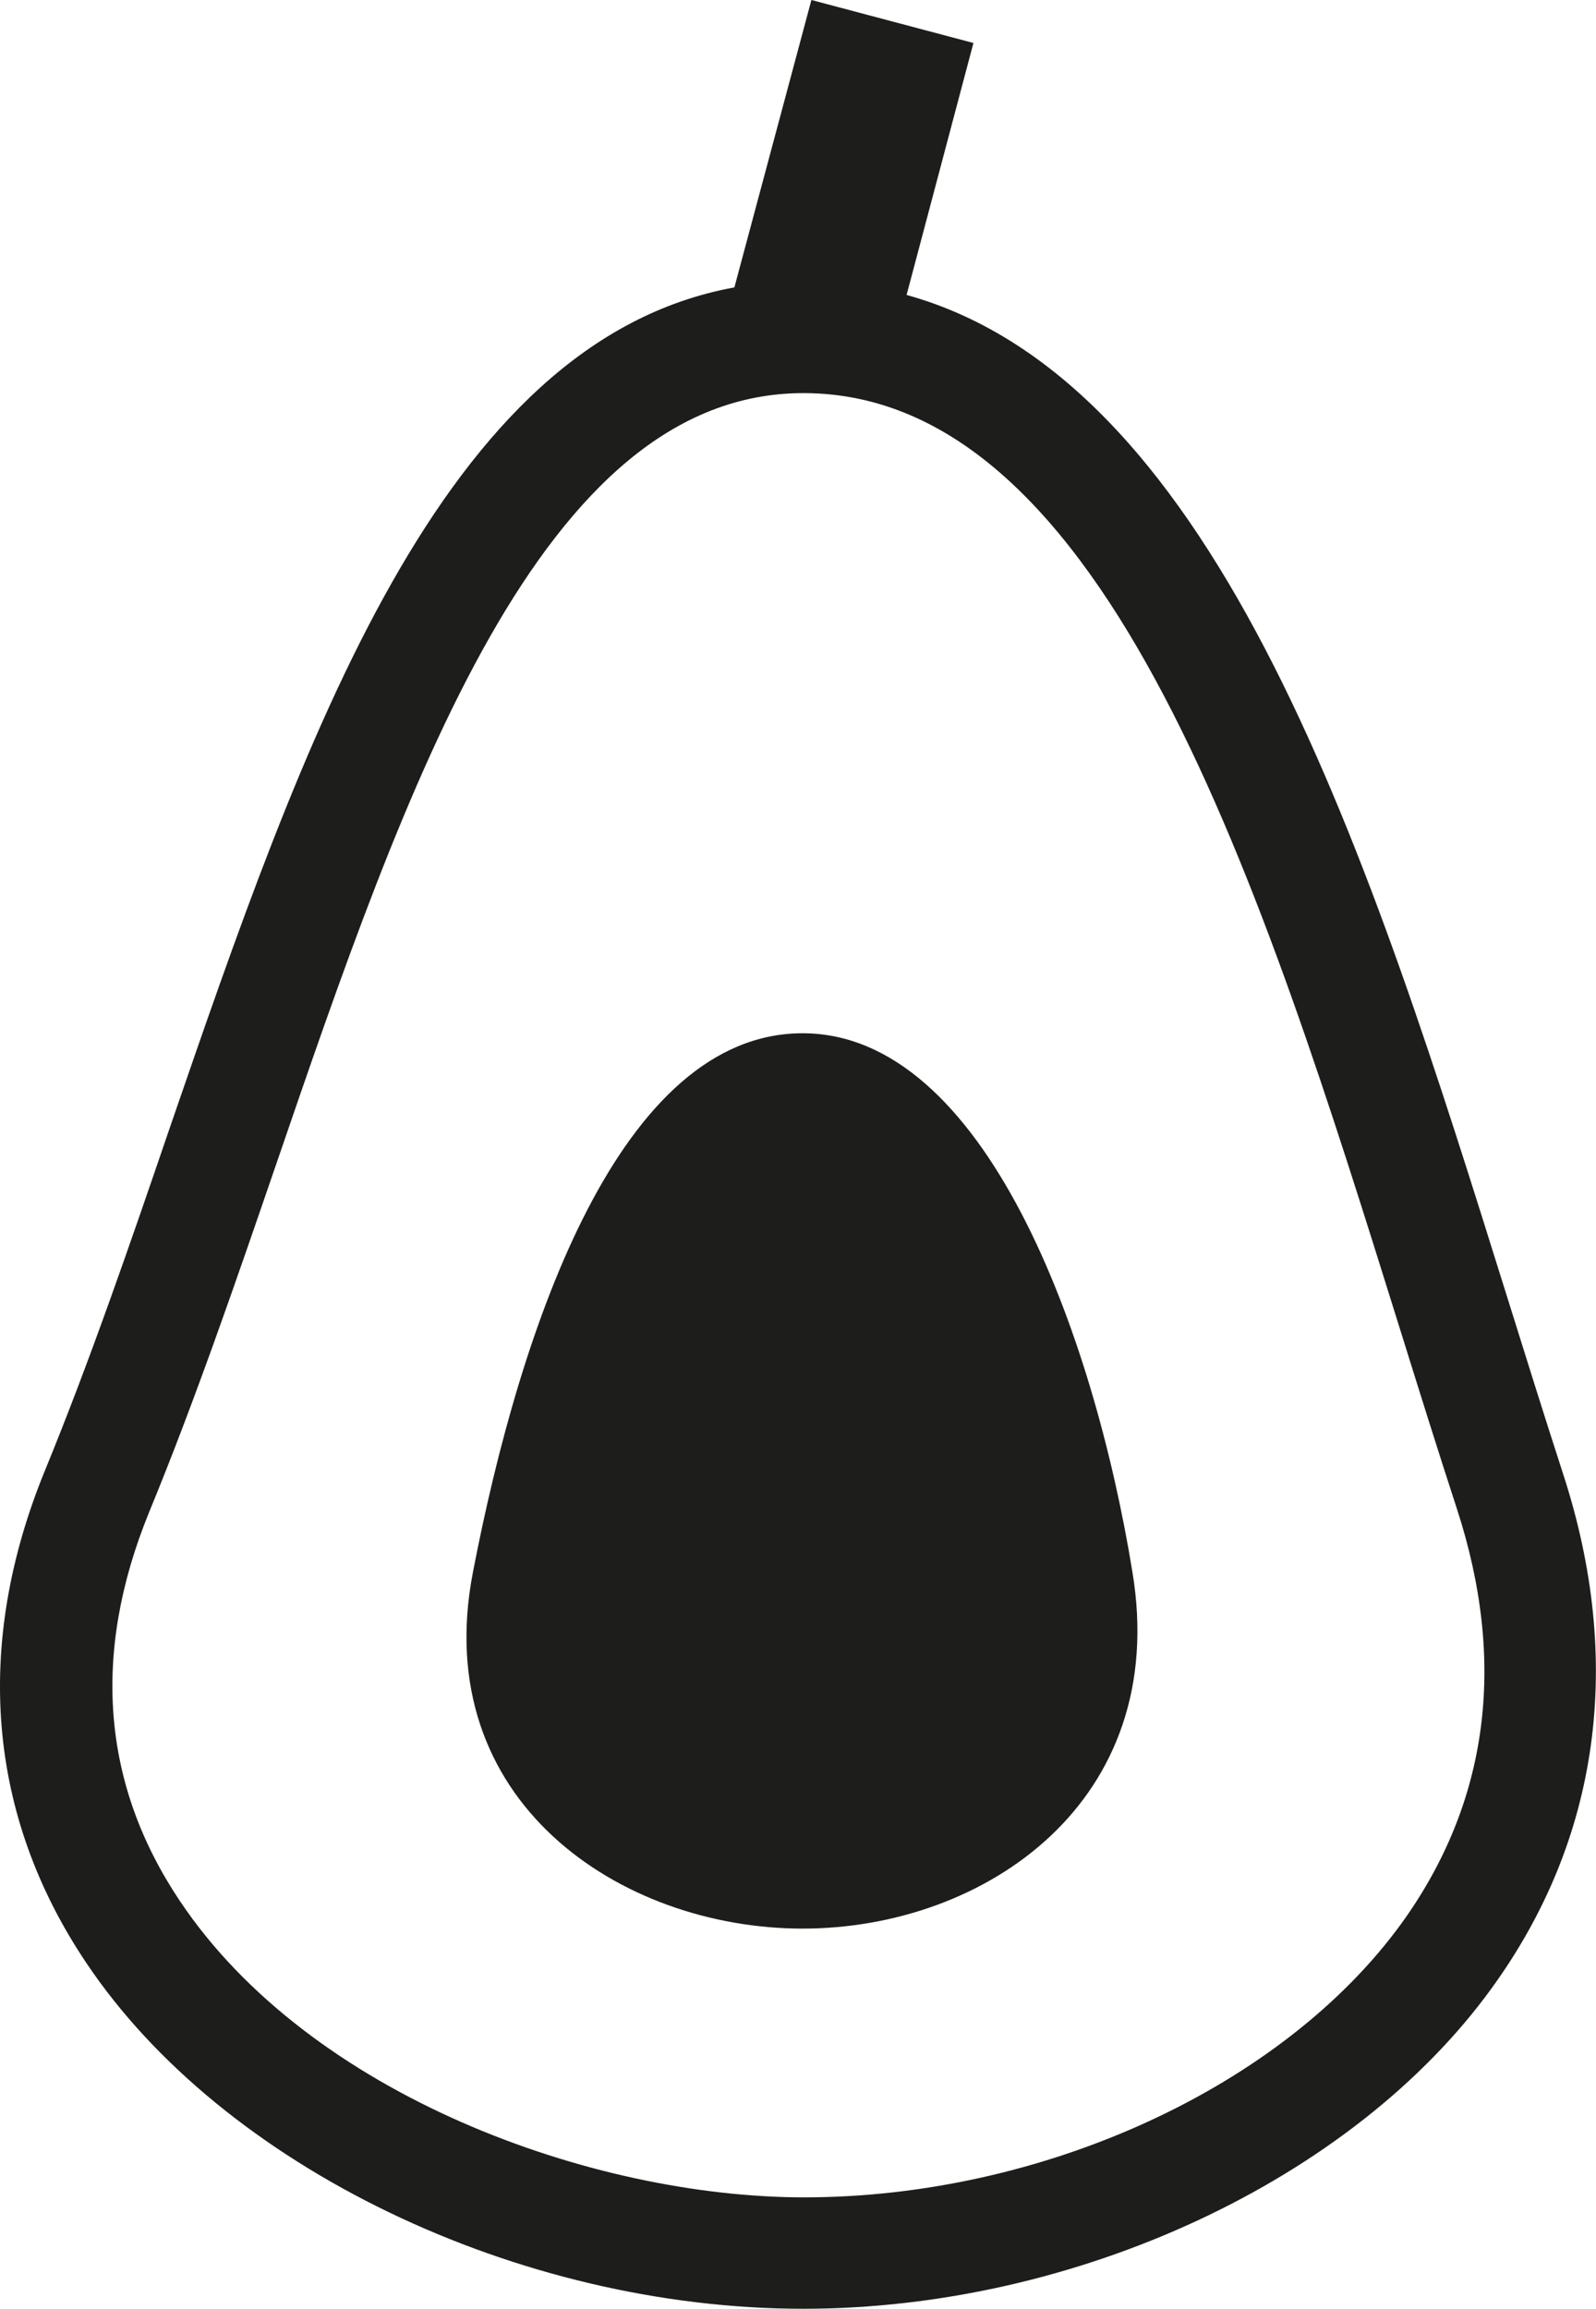 <svg xmlns="http://www.w3.org/2000/svg" viewBox="0 0 103.62 149.85"><defs><style>.cls-1{fill:#1d1d1b;}</style></defs><g id="Ebene_2" data-name="Ebene 2"><g id="Ebene_1-2" data-name="Ebene 1"><path class="cls-1" d="M101.48,95.63c-1.22-3.76-2.41-7.57-3.67-11.6C89.07,56.09,79.27,24.78,58.86,19.14L63.2,2.79,52.68,0l-5,18.65C28.6,22.13,19.67,48.08,11,73.25,8.45,80.72,5.79,88.43,2.94,95.37c-4.68,11.38-3.76,22.45,2.66,32,8.85,13.22,28,22.45,46.56,22.45,17.7,0,35.65-8.35,44.67-20.78C103.85,119.39,105.46,107.83,101.48,95.63ZM91,124.8c-7.72,10.64-23.31,17.79-38.79,17.79-13.74,0-32.07-6.6-40.53-19.23-5.08-7.58-5.74-16.07-2-25.23,2.94-7.13,5.63-14.95,8.23-22.52C26.35,51,35.1,25.51,52.16,25.51,71.89,25.51,82,57.75,90.88,86.2c1.21,3.88,2.46,7.88,3.7,11.68C97.86,107.92,96.63,117,91,124.8Z"/><path class="cls-1" d="M52.11,67.05c-11.83,0-18.31,18.89-21.41,35-2.86,14.82,9.58,23.1,21.41,23.1S76,116.9,73.52,102C71,86.51,63.93,67.05,52.11,67.05Z"/></g></g></svg>